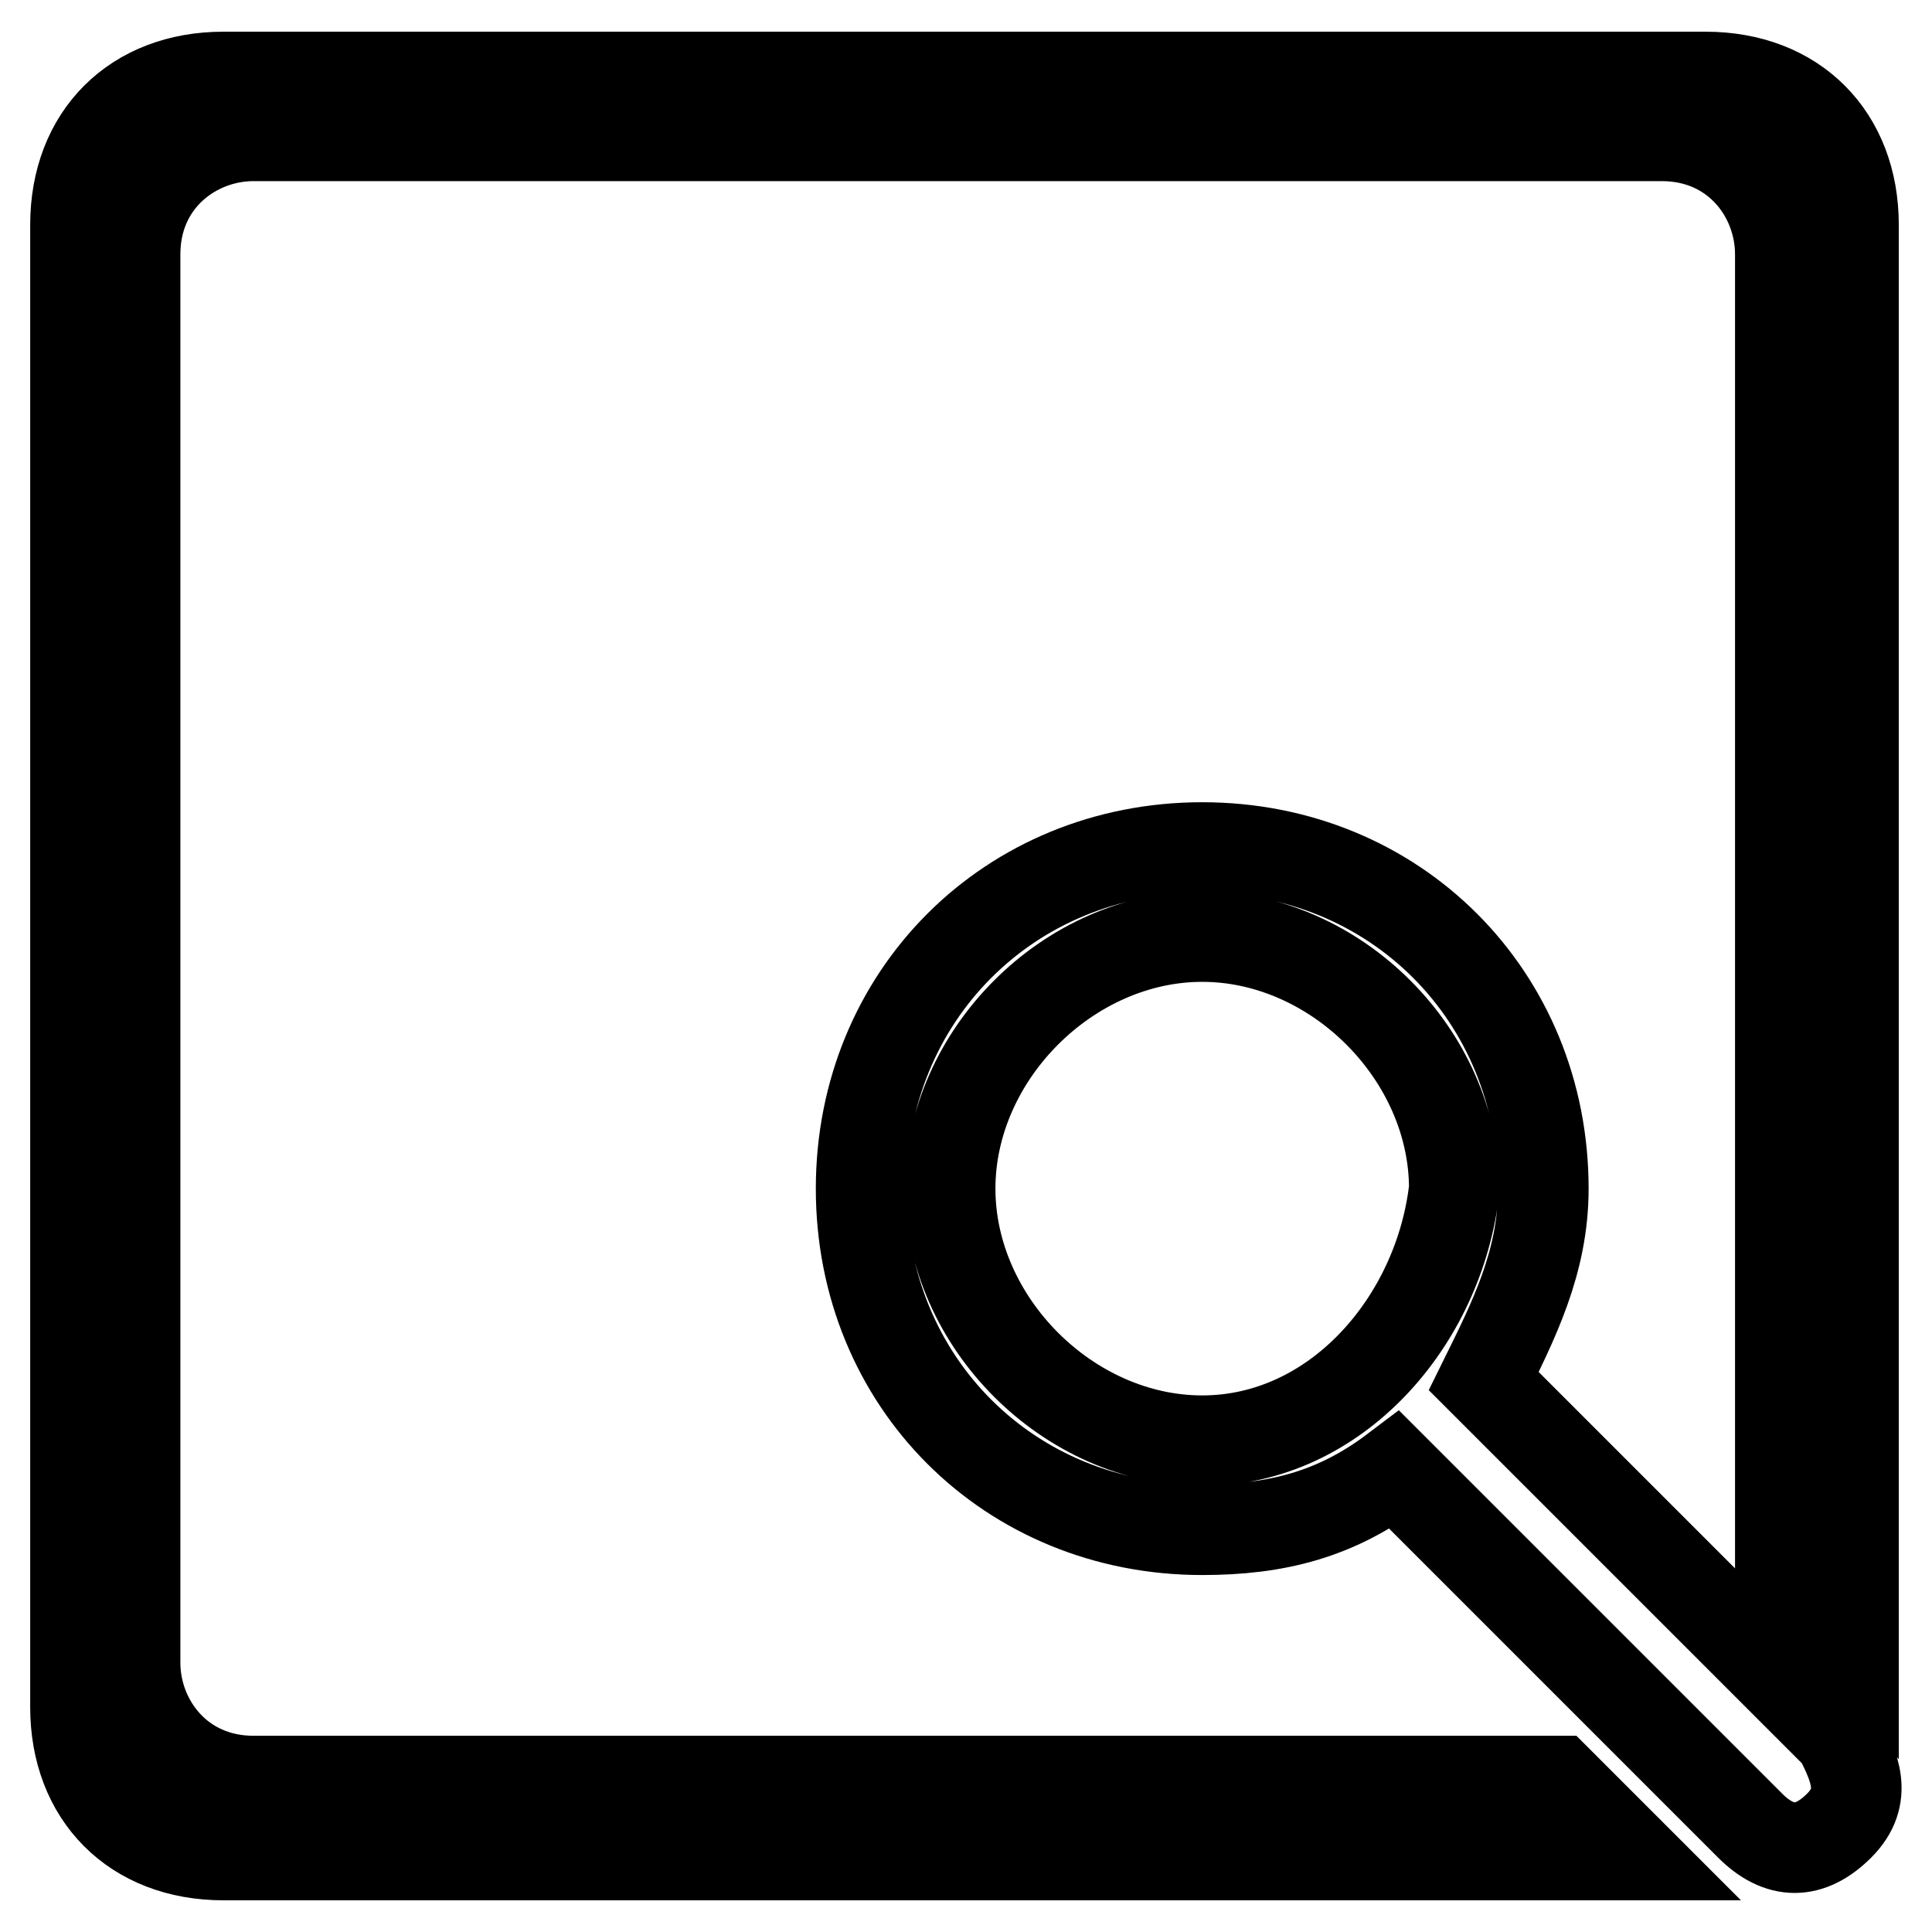 <?xml version="1.0" encoding="utf-8"?>
<!-- Svg Vector Icons : http://www.onlinewebfonts.com/icon -->
<!DOCTYPE svg PUBLIC "-//W3C//DTD SVG 1.1//EN" "http://www.w3.org/Graphics/SVG/1.1/DTD/svg11.dtd">
<svg version="1.1" xmlns="http://www.w3.org/2000/svg" xmlns:xlink="http://www.w3.org/1999/xlink" x="0px" y="0px" viewBox="0 0 256 256" enable-background="new 0 0 256 256" xml:space="preserve">
<g> <path stroke-width="12" fill-opacity="0" stroke="#000000"  d="M243.7,230.1L196.6,183c3.9-7.9,7.9-15.7,7.9-25.5c0-25.5-19.6-45.2-45.2-45.2c-25.5,0-45.2,19.6-45.2,45.2 s19.6,45.2,45.2,45.2c9.8,0,17.7-2,25.5-7.9l47.1,47.1c3.9,3.9,7.9,3.9,11.8,0S245.7,234.1,243.7,230.1z M159.3,190.9 c-17.7,0-33.4-15.7-33.4-33.4s15.7-33.4,33.4-33.4c17.7,0,33.4,15.7,33.4,33.4C190.7,175.1,177,190.9,159.3,190.9z M235.9,208.5 V33.7c0-7.9-5.9-15.7-15.7-15.7H33.6c-7.9,0-15.7,5.9-15.7,15.7v186.6c0,7.9,5.9,15.7,15.7,15.7h172.8l9.8,9.8H29.6 c-11.8,0-19.6-7.9-19.6-19.6V29.8c0-11.8,7.9-19.6,19.6-19.6h196.4c11.8,0,19.6,7.9,19.6,19.6v188.6L235.9,208.5z"/></g>
</svg>